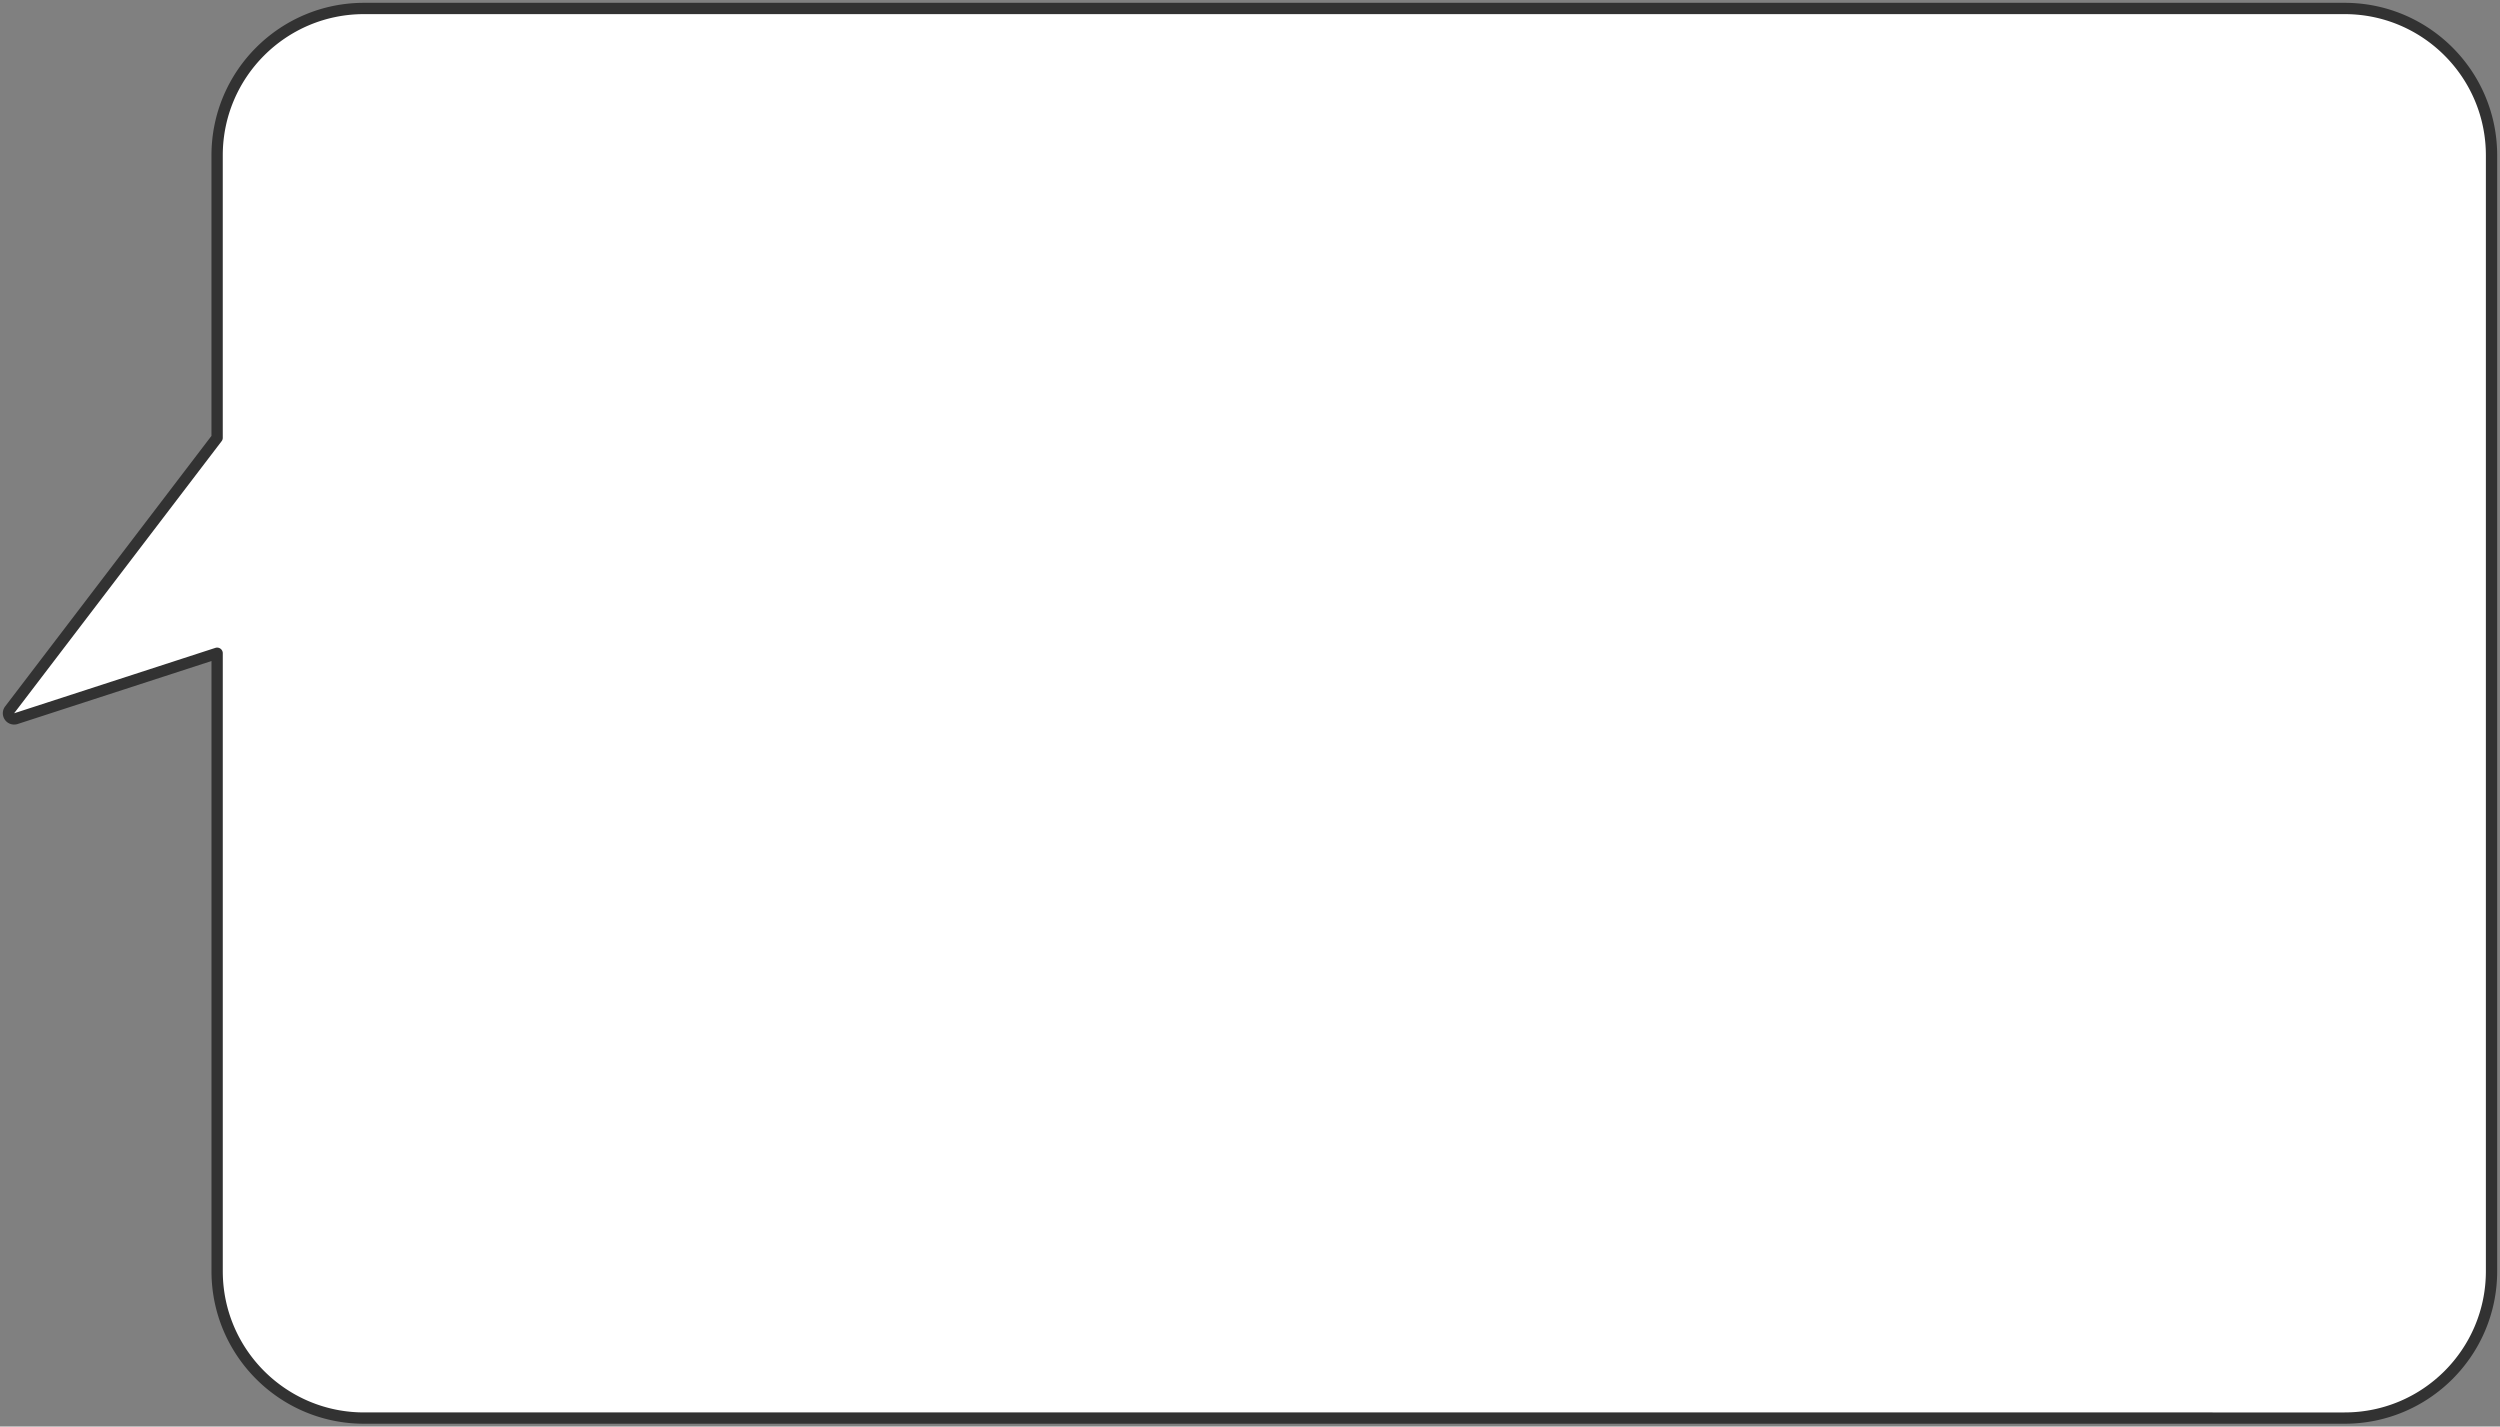 <?xml version="1.0" encoding="UTF-8"?> <svg xmlns="http://www.w3.org/2000/svg" width="177" height="101" fill="none"><rect width="100%" height="100%" fill="#808080" stroke="none"/> <path d="M15.373 90V46.25l-14.25 4.63a.4.4 0 0 1-.441-.623l14.69-19.262V11c0-5.744 4.657-10.4 10.4-10.4H166c5.744 0 10.4 4.656 10.4 10.4v79c0 5.744-4.656 10.4-10.4 10.4H25.773c-5.744 0-10.4-4.656-10.4-10.4z" fill="#fff" stroke="#323232" stroke-width=".8" stroke-linejoin="round"></path> </svg> 